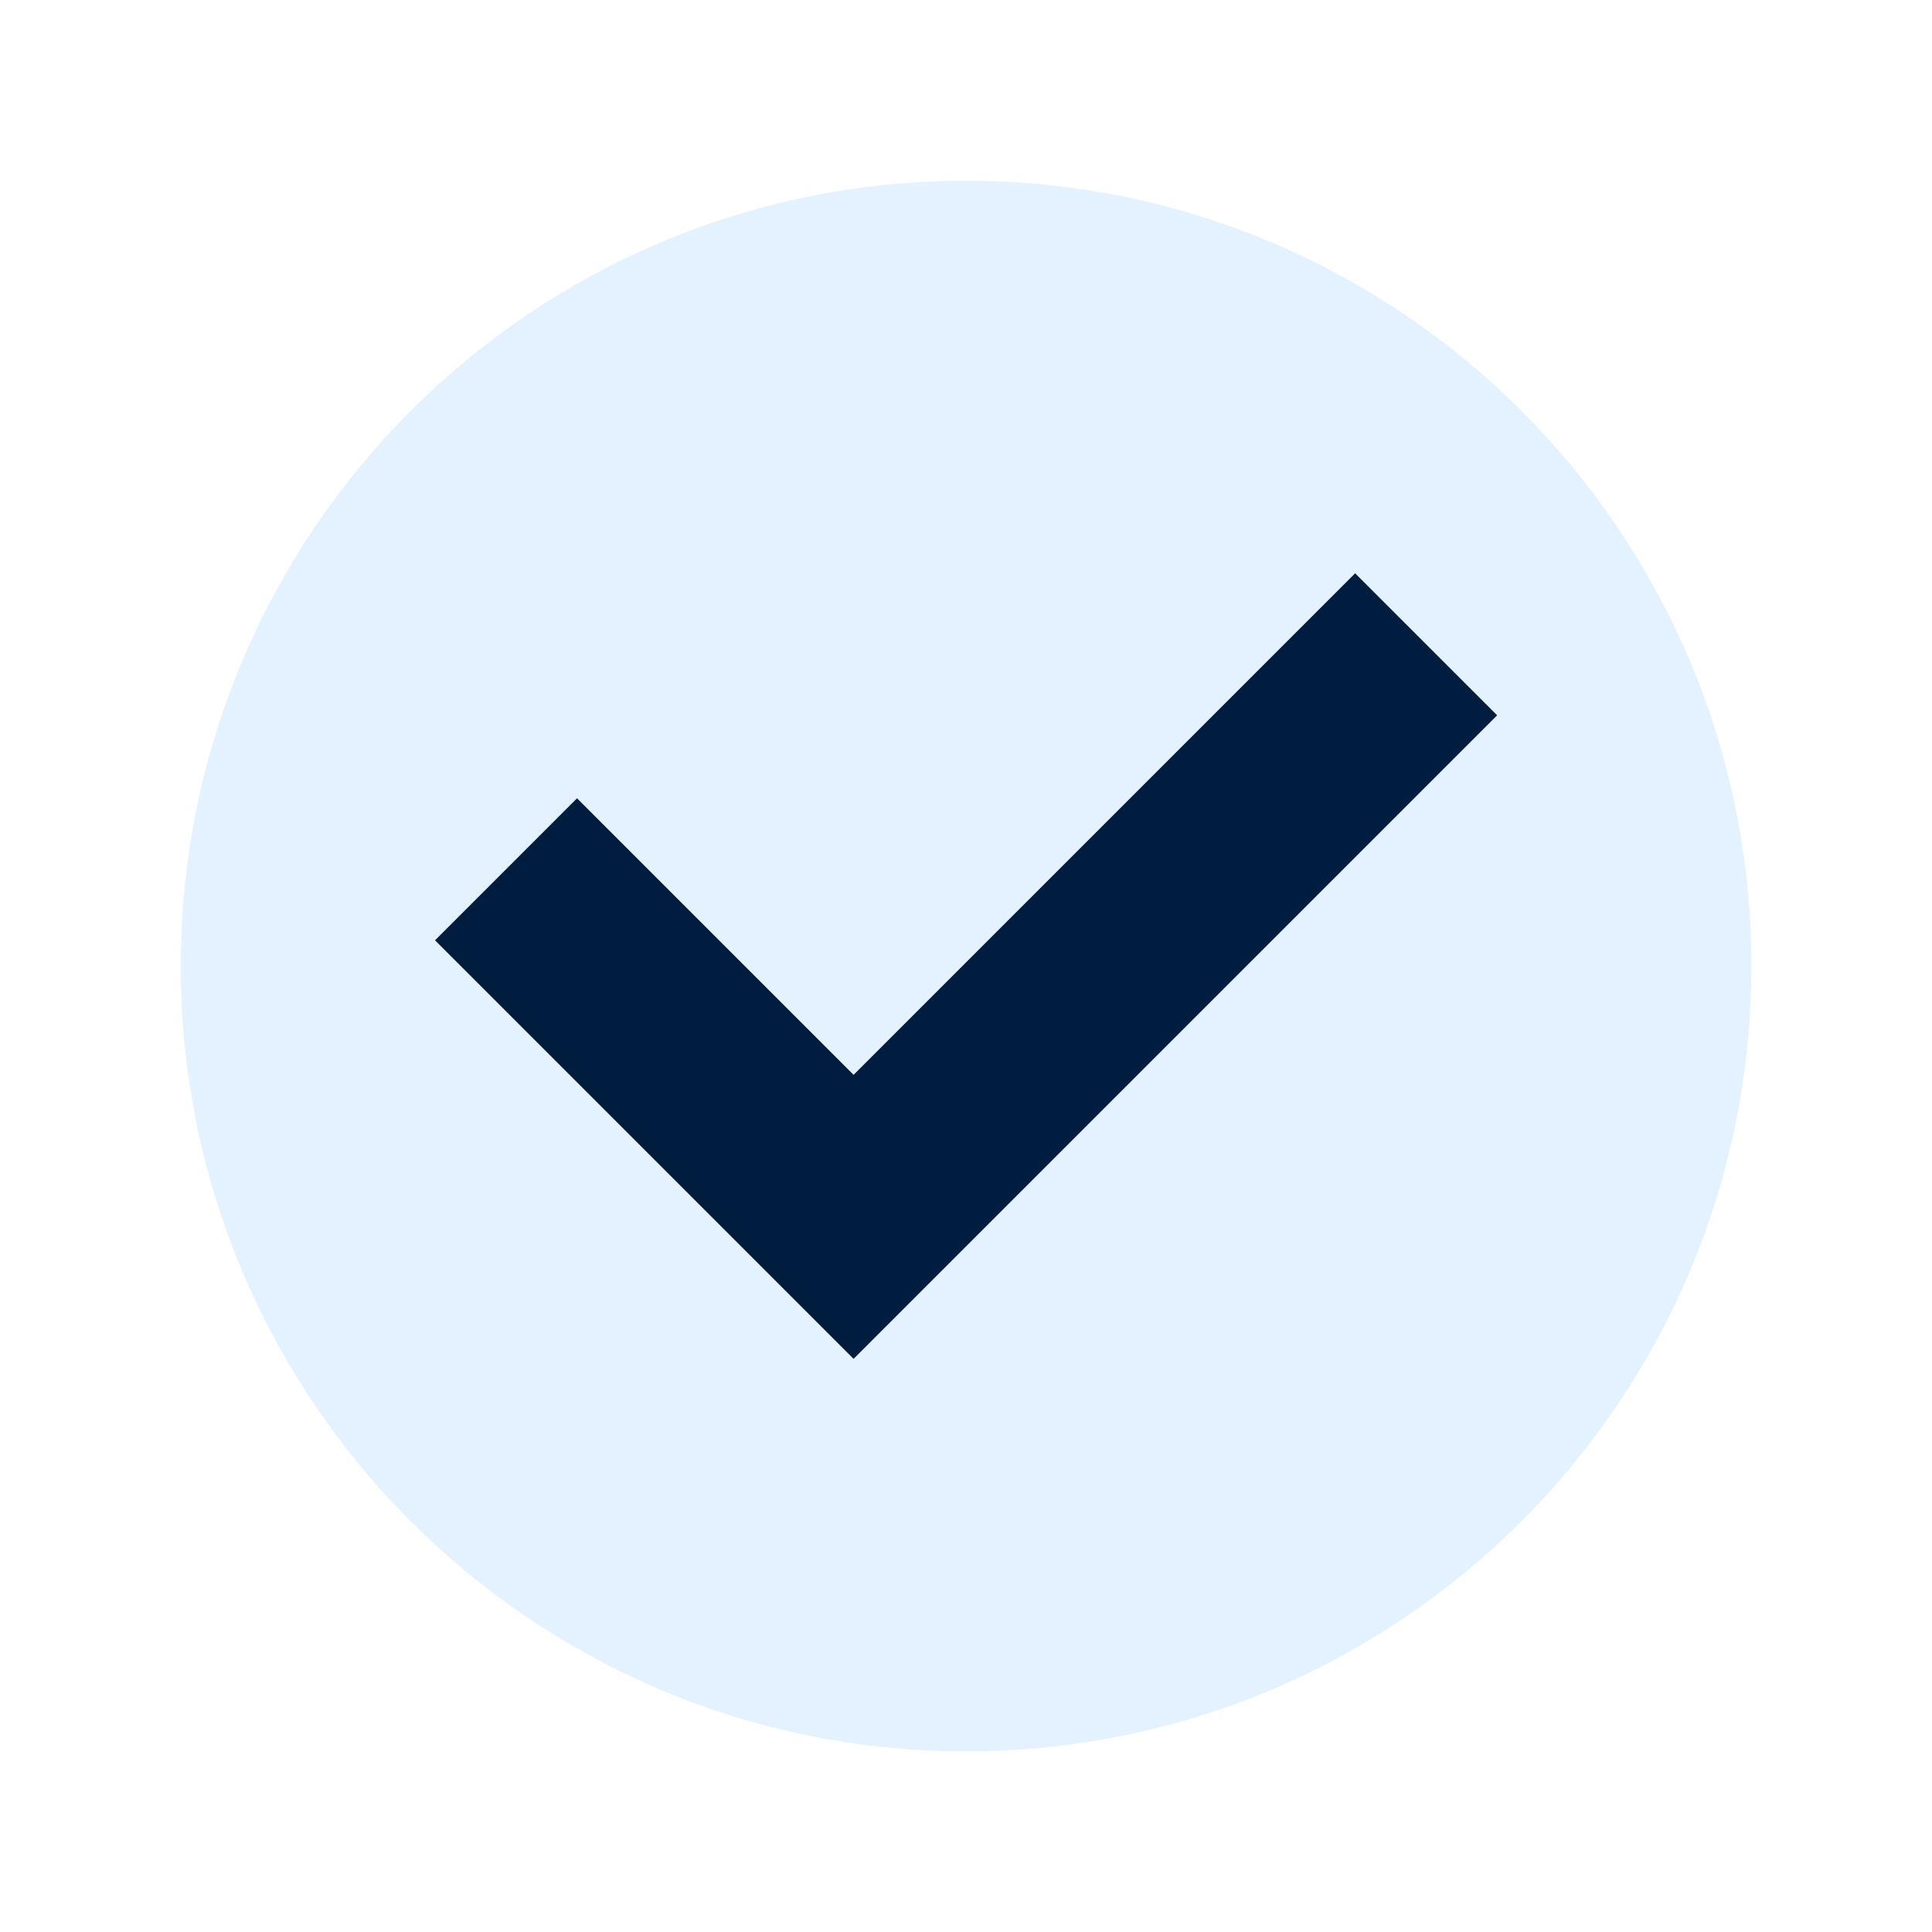 <svg xmlns="http://www.w3.org/2000/svg" xmlns:xlink="http://www.w3.org/1999/xlink" width="1080" zoomAndPan="magnify" viewBox="0 0 810 810" height="1080" preserveAspectRatio="xMidYMid meet" version="1.0"><defs><clipPath id="b1a11fdeda"><path d="M 75.762 75.762 L 734.262 75.762 L 734.262 734.262 L 75.762 734.262 Z M 75.762 75.762 " clip-rule="nonzero"/></clipPath></defs><rect x="-81" width="972" fill="#ffffff" y="-81" height="972" fill-opacity="1"/><rect x="-81" width="972" fill="#ffffff" y="-81" height="972" fill-opacity="1"/><g clip-path="url(#b1a11fdeda)"><path fill="#e4f1ff" d="M 734.273 405.031 C 734.273 586.867 586.867 734.273 405.031 734.273 C 223.199 734.273 75.793 586.867 75.793 405.031 C 75.793 223.199 223.199 75.793 405.031 75.793 C 586.867 75.793 734.273 223.199 734.273 405.031 " fill-opacity="1" fill-rule="nonzero"/></g><path fill="#001c3e" d="M 357.867 569.707 L 182.387 394.227 L 241.922 334.691 L 357.867 450.633 L 568.141 240.355 L 627.68 299.895 L 357.867 569.707 " fill-opacity="1" fill-rule="nonzero"/></svg>